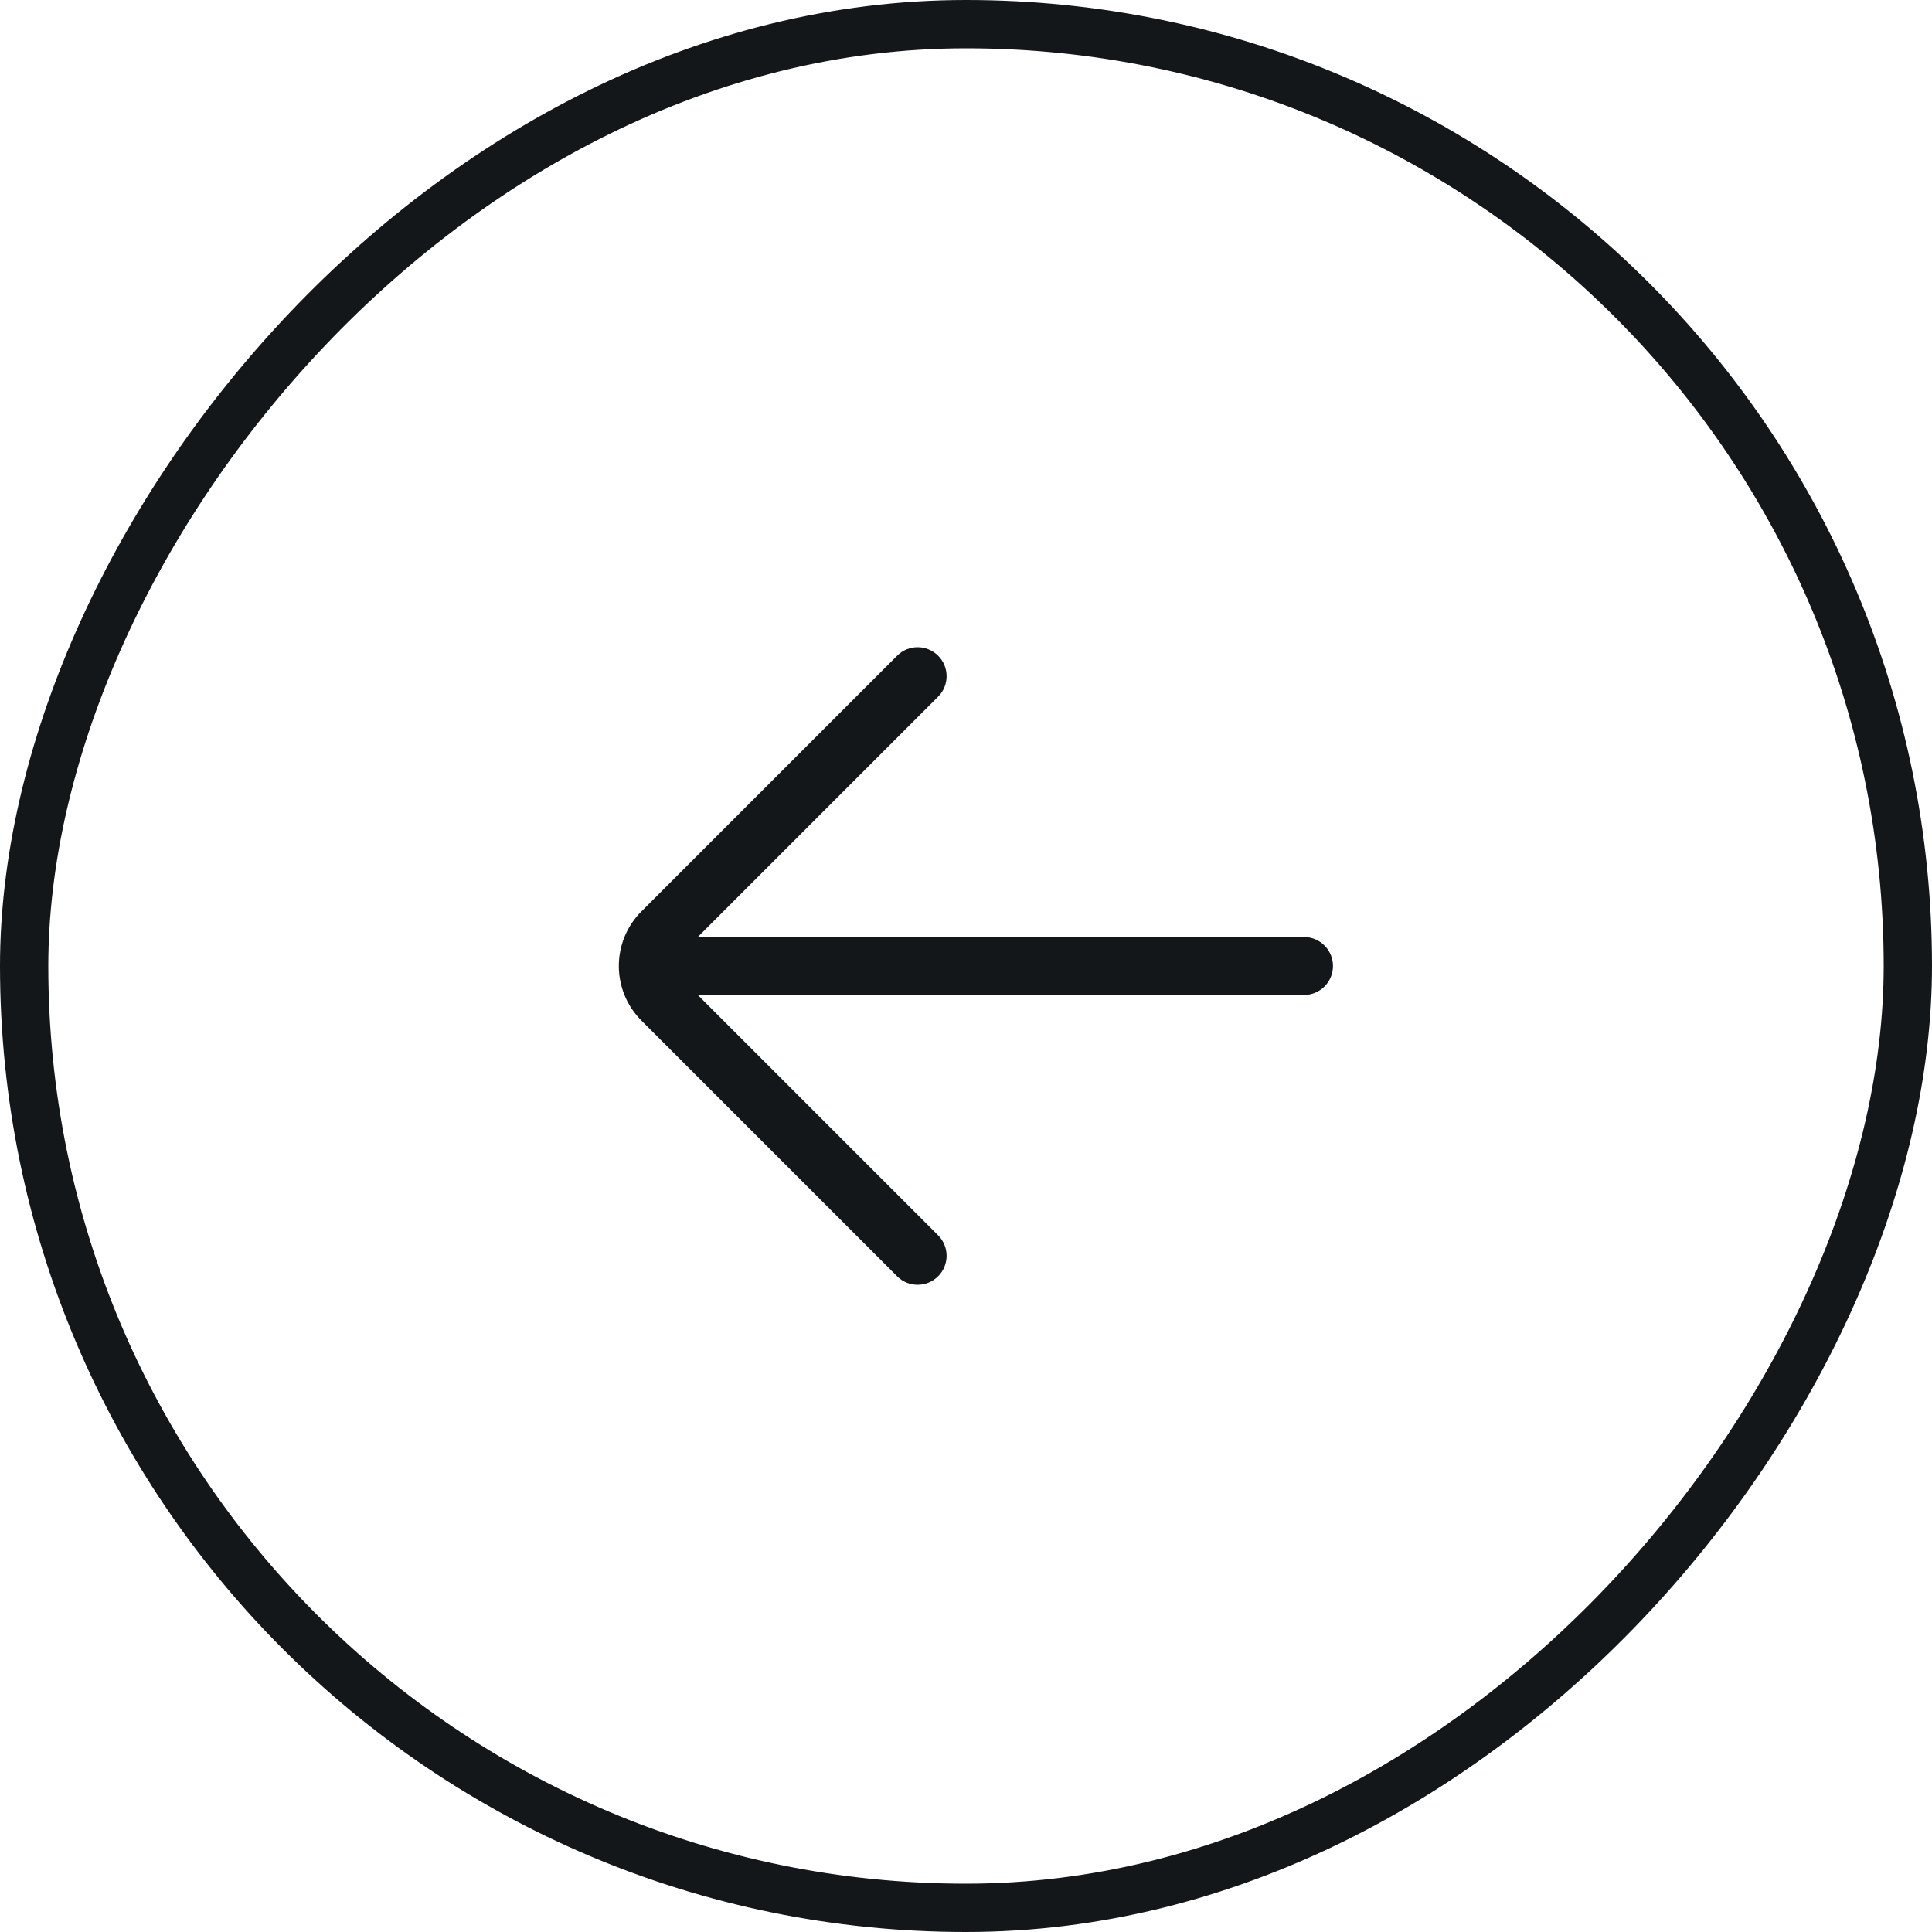 <svg width="40" height="40" viewBox="0 0 40 40" fill="none" xmlns="http://www.w3.org/2000/svg">
<rect x="0.5" y="-0.5" width="39" height="39" rx="19.5" transform="matrix(1 0 0 -1 0 39)" stroke="#14171A"/>
<path fill-rule="evenodd" clip-rule="evenodd" d="M19.423 13.576C19.657 13.81 19.657 14.19 19.423 14.424L14.447 19.4H26.998C27.33 19.4 27.598 19.669 27.598 20C27.598 20.331 27.33 20.6 26.998 20.6H14.447L19.423 25.576C19.657 25.81 19.657 26.19 19.423 26.424C19.188 26.659 18.808 26.659 18.574 26.424L13.281 21.131C12.656 20.506 12.656 19.493 13.281 18.869L18.574 13.576C18.808 13.341 19.188 13.341 19.423 13.576Z" fill="#14171A"/>
</svg>
